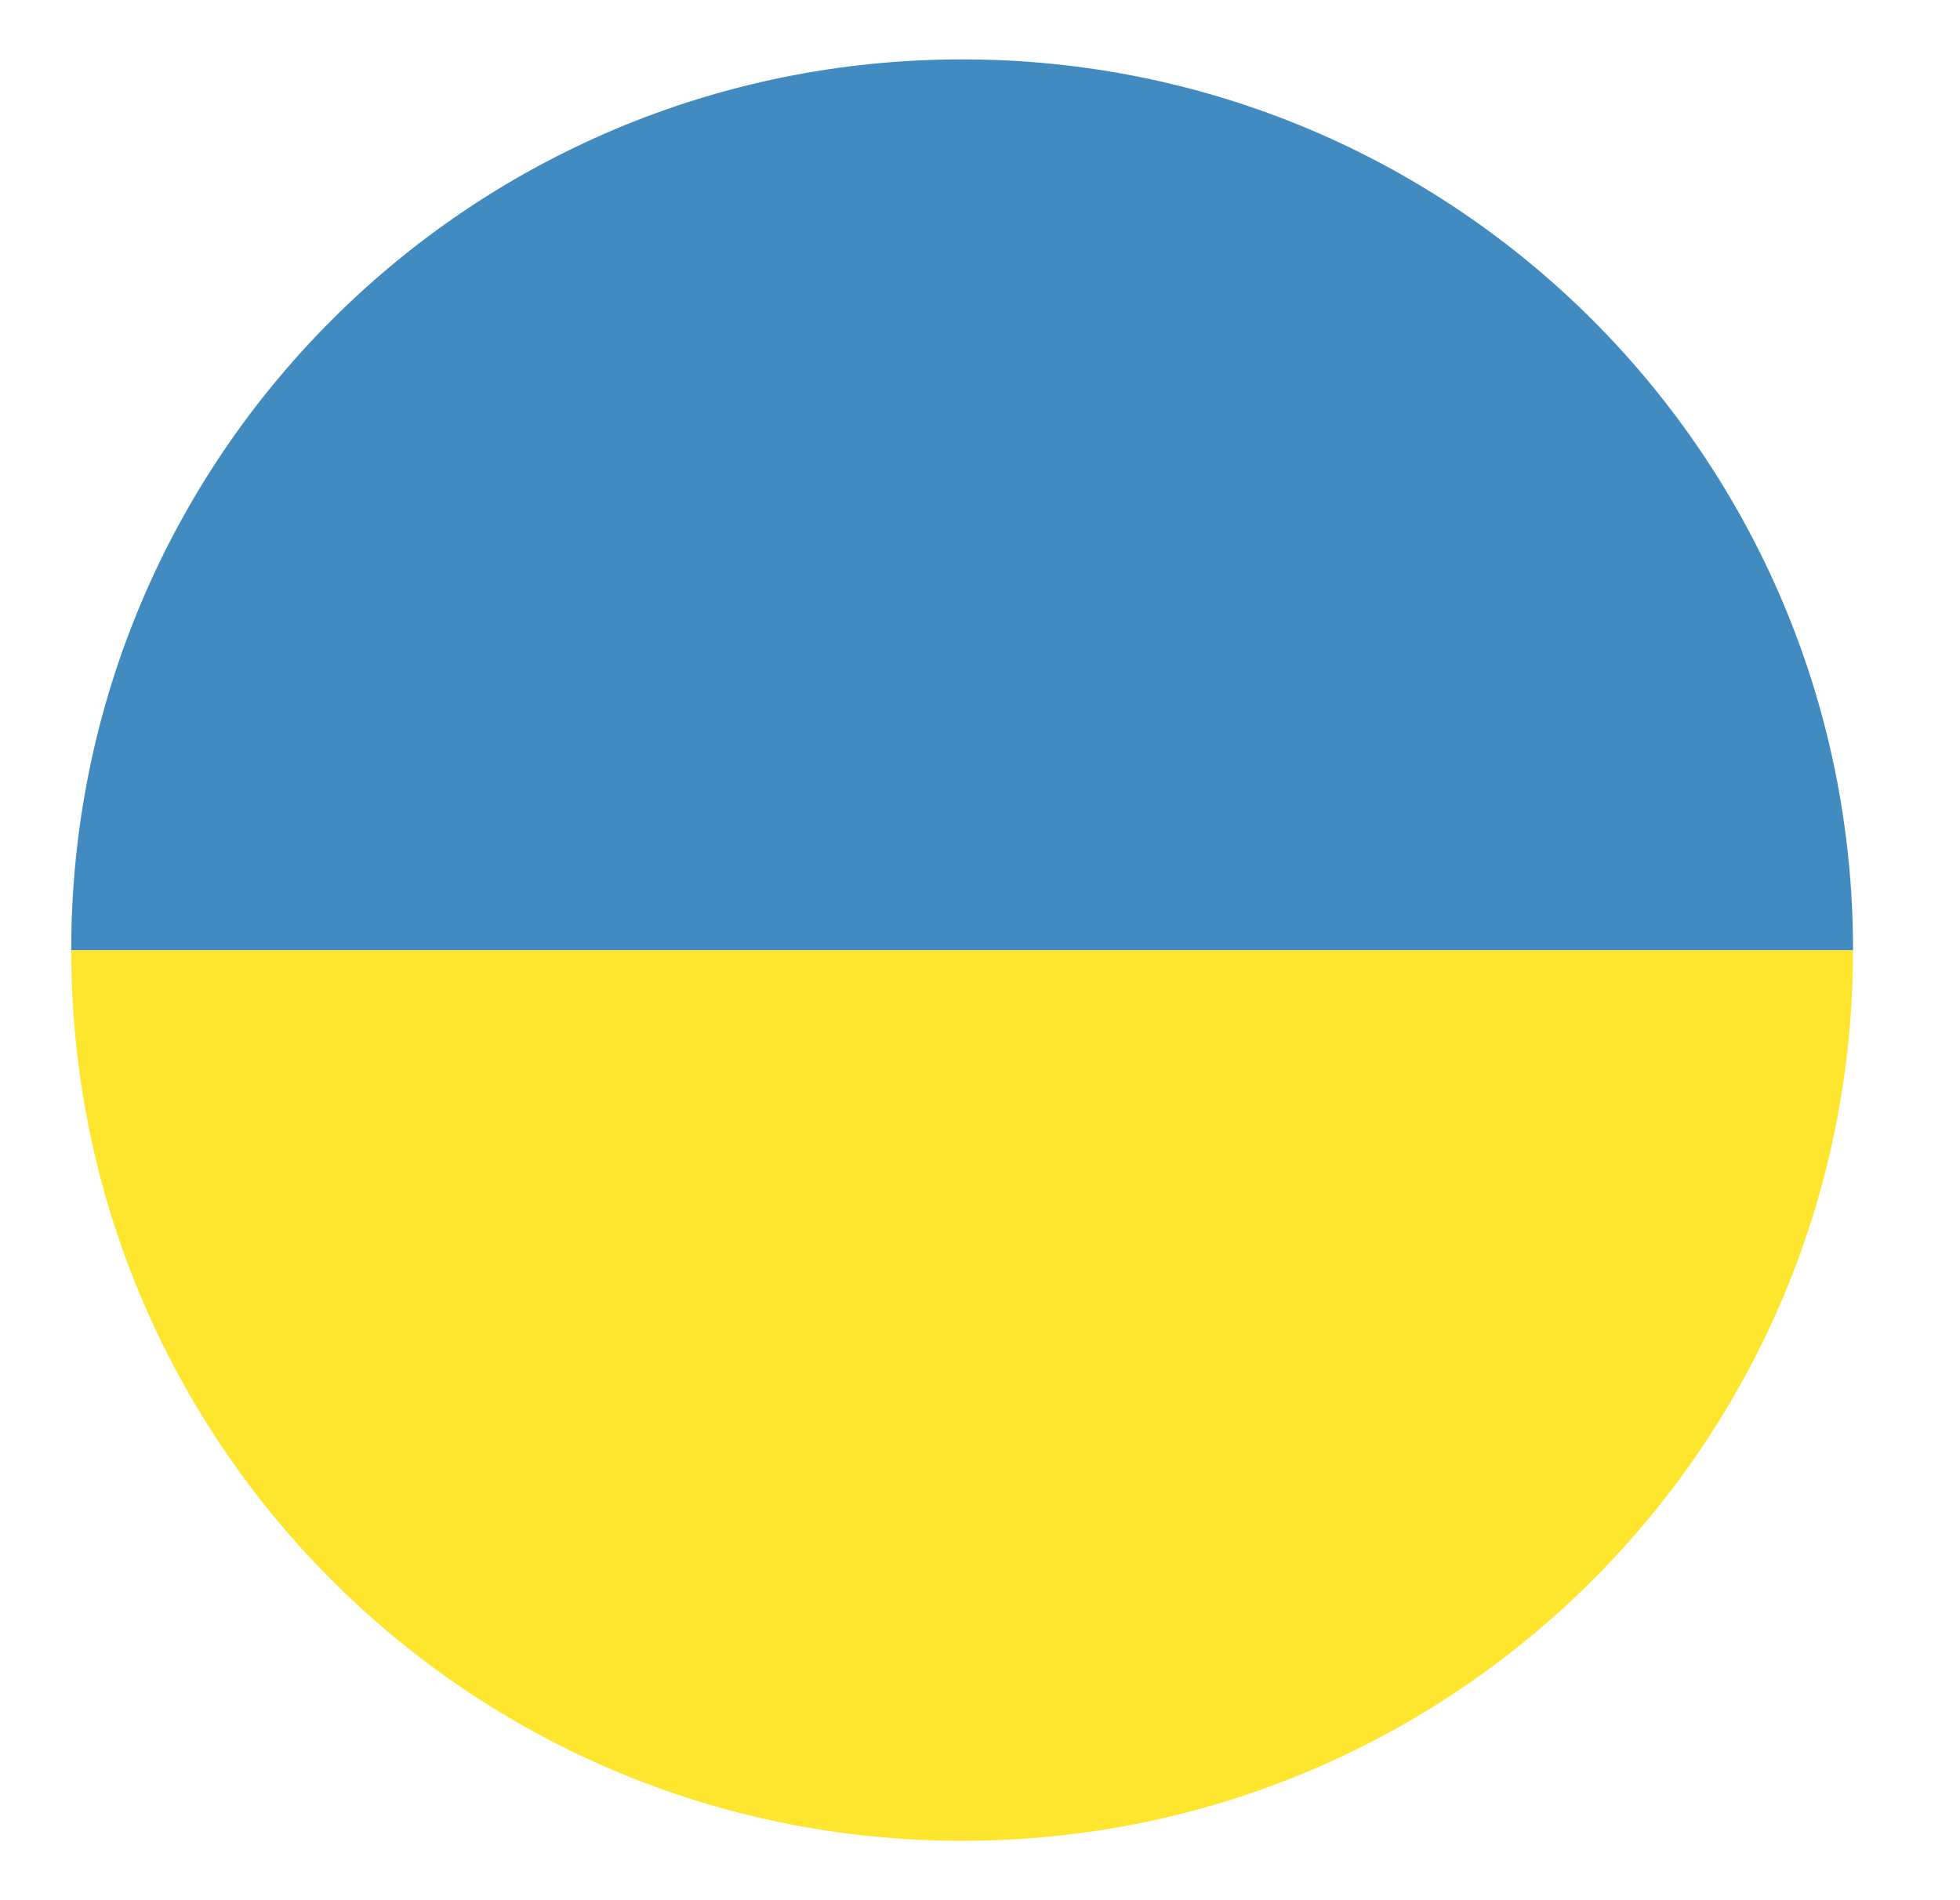 <svg width="33" height="32" viewBox="0 0 33 32" fill="none" xmlns="http://www.w3.org/2000/svg">
<path d="M16.199 31C24.499 31 31.199 24.3 31.199 16H1.199C1.199 24.3 7.899 31 16.199 31Z" fill="#FFE62E"/>
<path d="M16.199 1C7.899 1 1.199 7.7 1.199 16H31.199C31.199 7.7 24.499 1 16.199 1Z" fill="#428BC1"/>
</svg>

